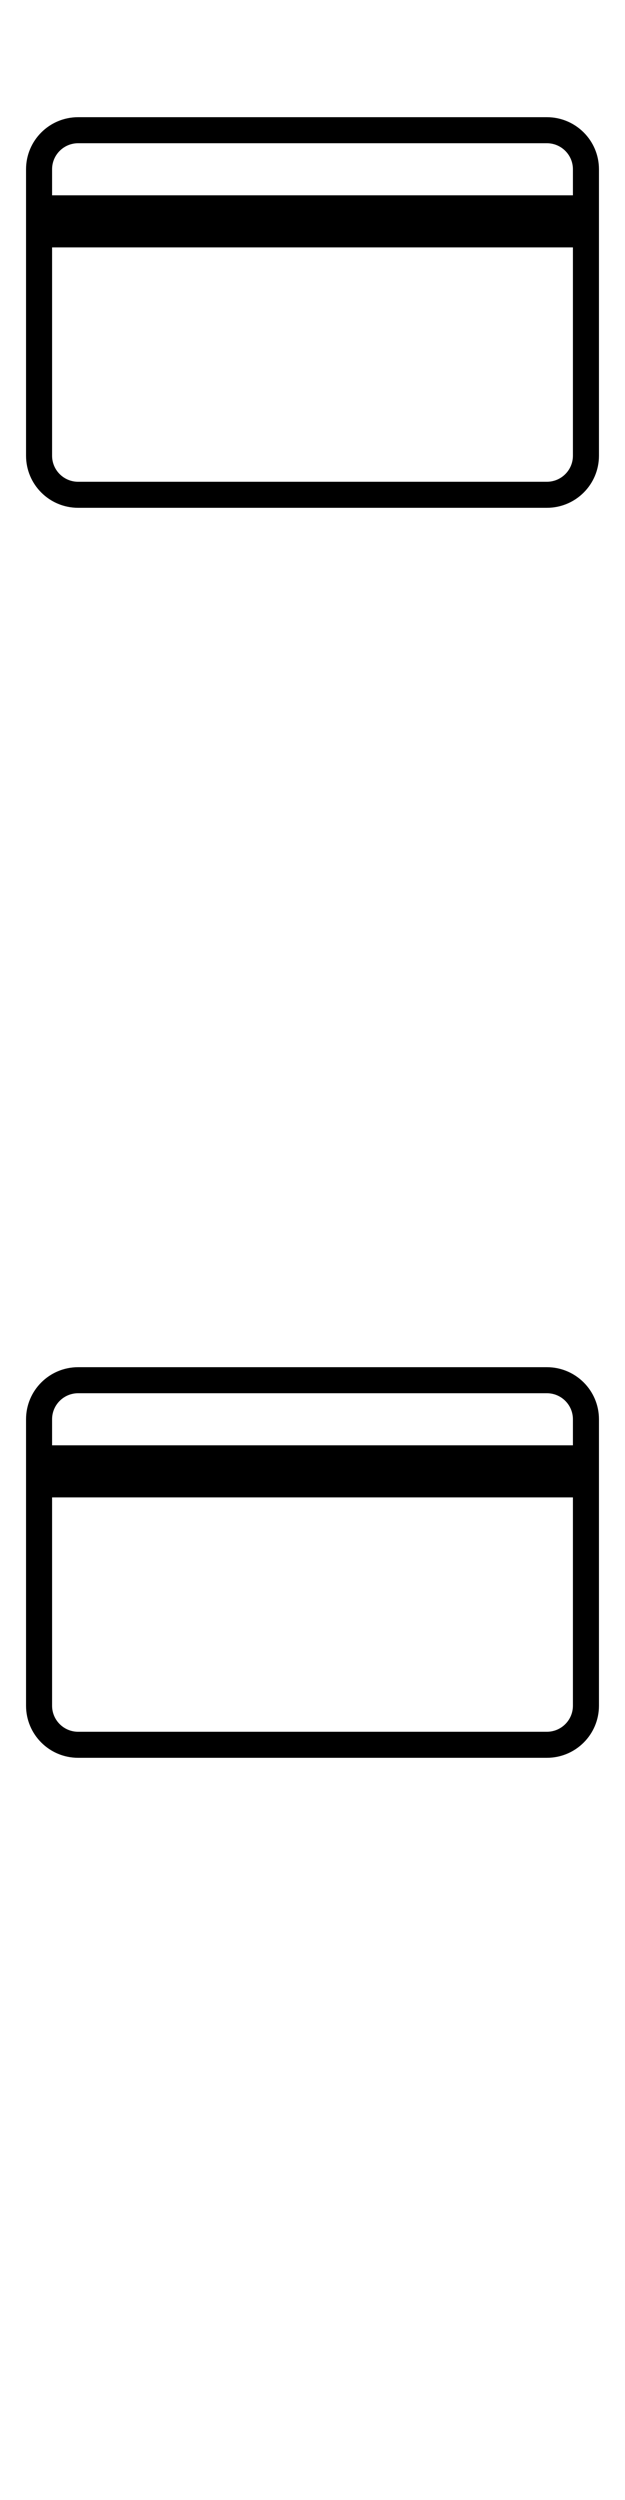 <svg width="24" height="96" xmlns="http://www.w3.org/2000/svg"><style>#filled:not(:target){display:none}#filled:target + #default{display:none}</style><defs><symbol id="icon"><path fill-rule="evenodd" d="M1 6.5c0-1.105.895-2 2-2h18c1.105 0 2 .895 2 2v11c0 1.105-.895 2-2 2H3c-1.105 0-2-.895-2-2zm2-1h18c.552 0 1 .448 1 1v1H2v-1c0-.552.448-1 1-1m-1 4h20v8c0 .552-.448 1-1 1H3c-.552 0-1-.448-1-1z" clip-rule="evenodd"/></symbol><symbol id="icon-filled"><path d="M3 4.5c-1.105 0-2 .895-2 2v1h22v-1c0-1.105-.895-2-2-2zM23 9.5H1v8c0 1.105.895 2 2 2h18c1.105 0 2-.895 2-2z"/></symbol></defs><g id="filled"><use x="0" y="0" href="#icon-filled" fill="#000000f5"/><use x="0" y="24" href="#icon-filled" fill="#fff"/><use x="0" y="48" href="#icon-filled" fill="#000000f5"/><use x="0" y="72" href="#icon-filled" fill="#fff"/></g><g id="default"><use x="0" y="0" href="#icon" fill="#000000f5"/><use x="0" y="24" href="#icon" fill="#fff"/><use x="0" y="48" href="#icon" fill="#000000f5"/><use x="0" y="72" href="#icon" fill="#fff"/></g></svg>